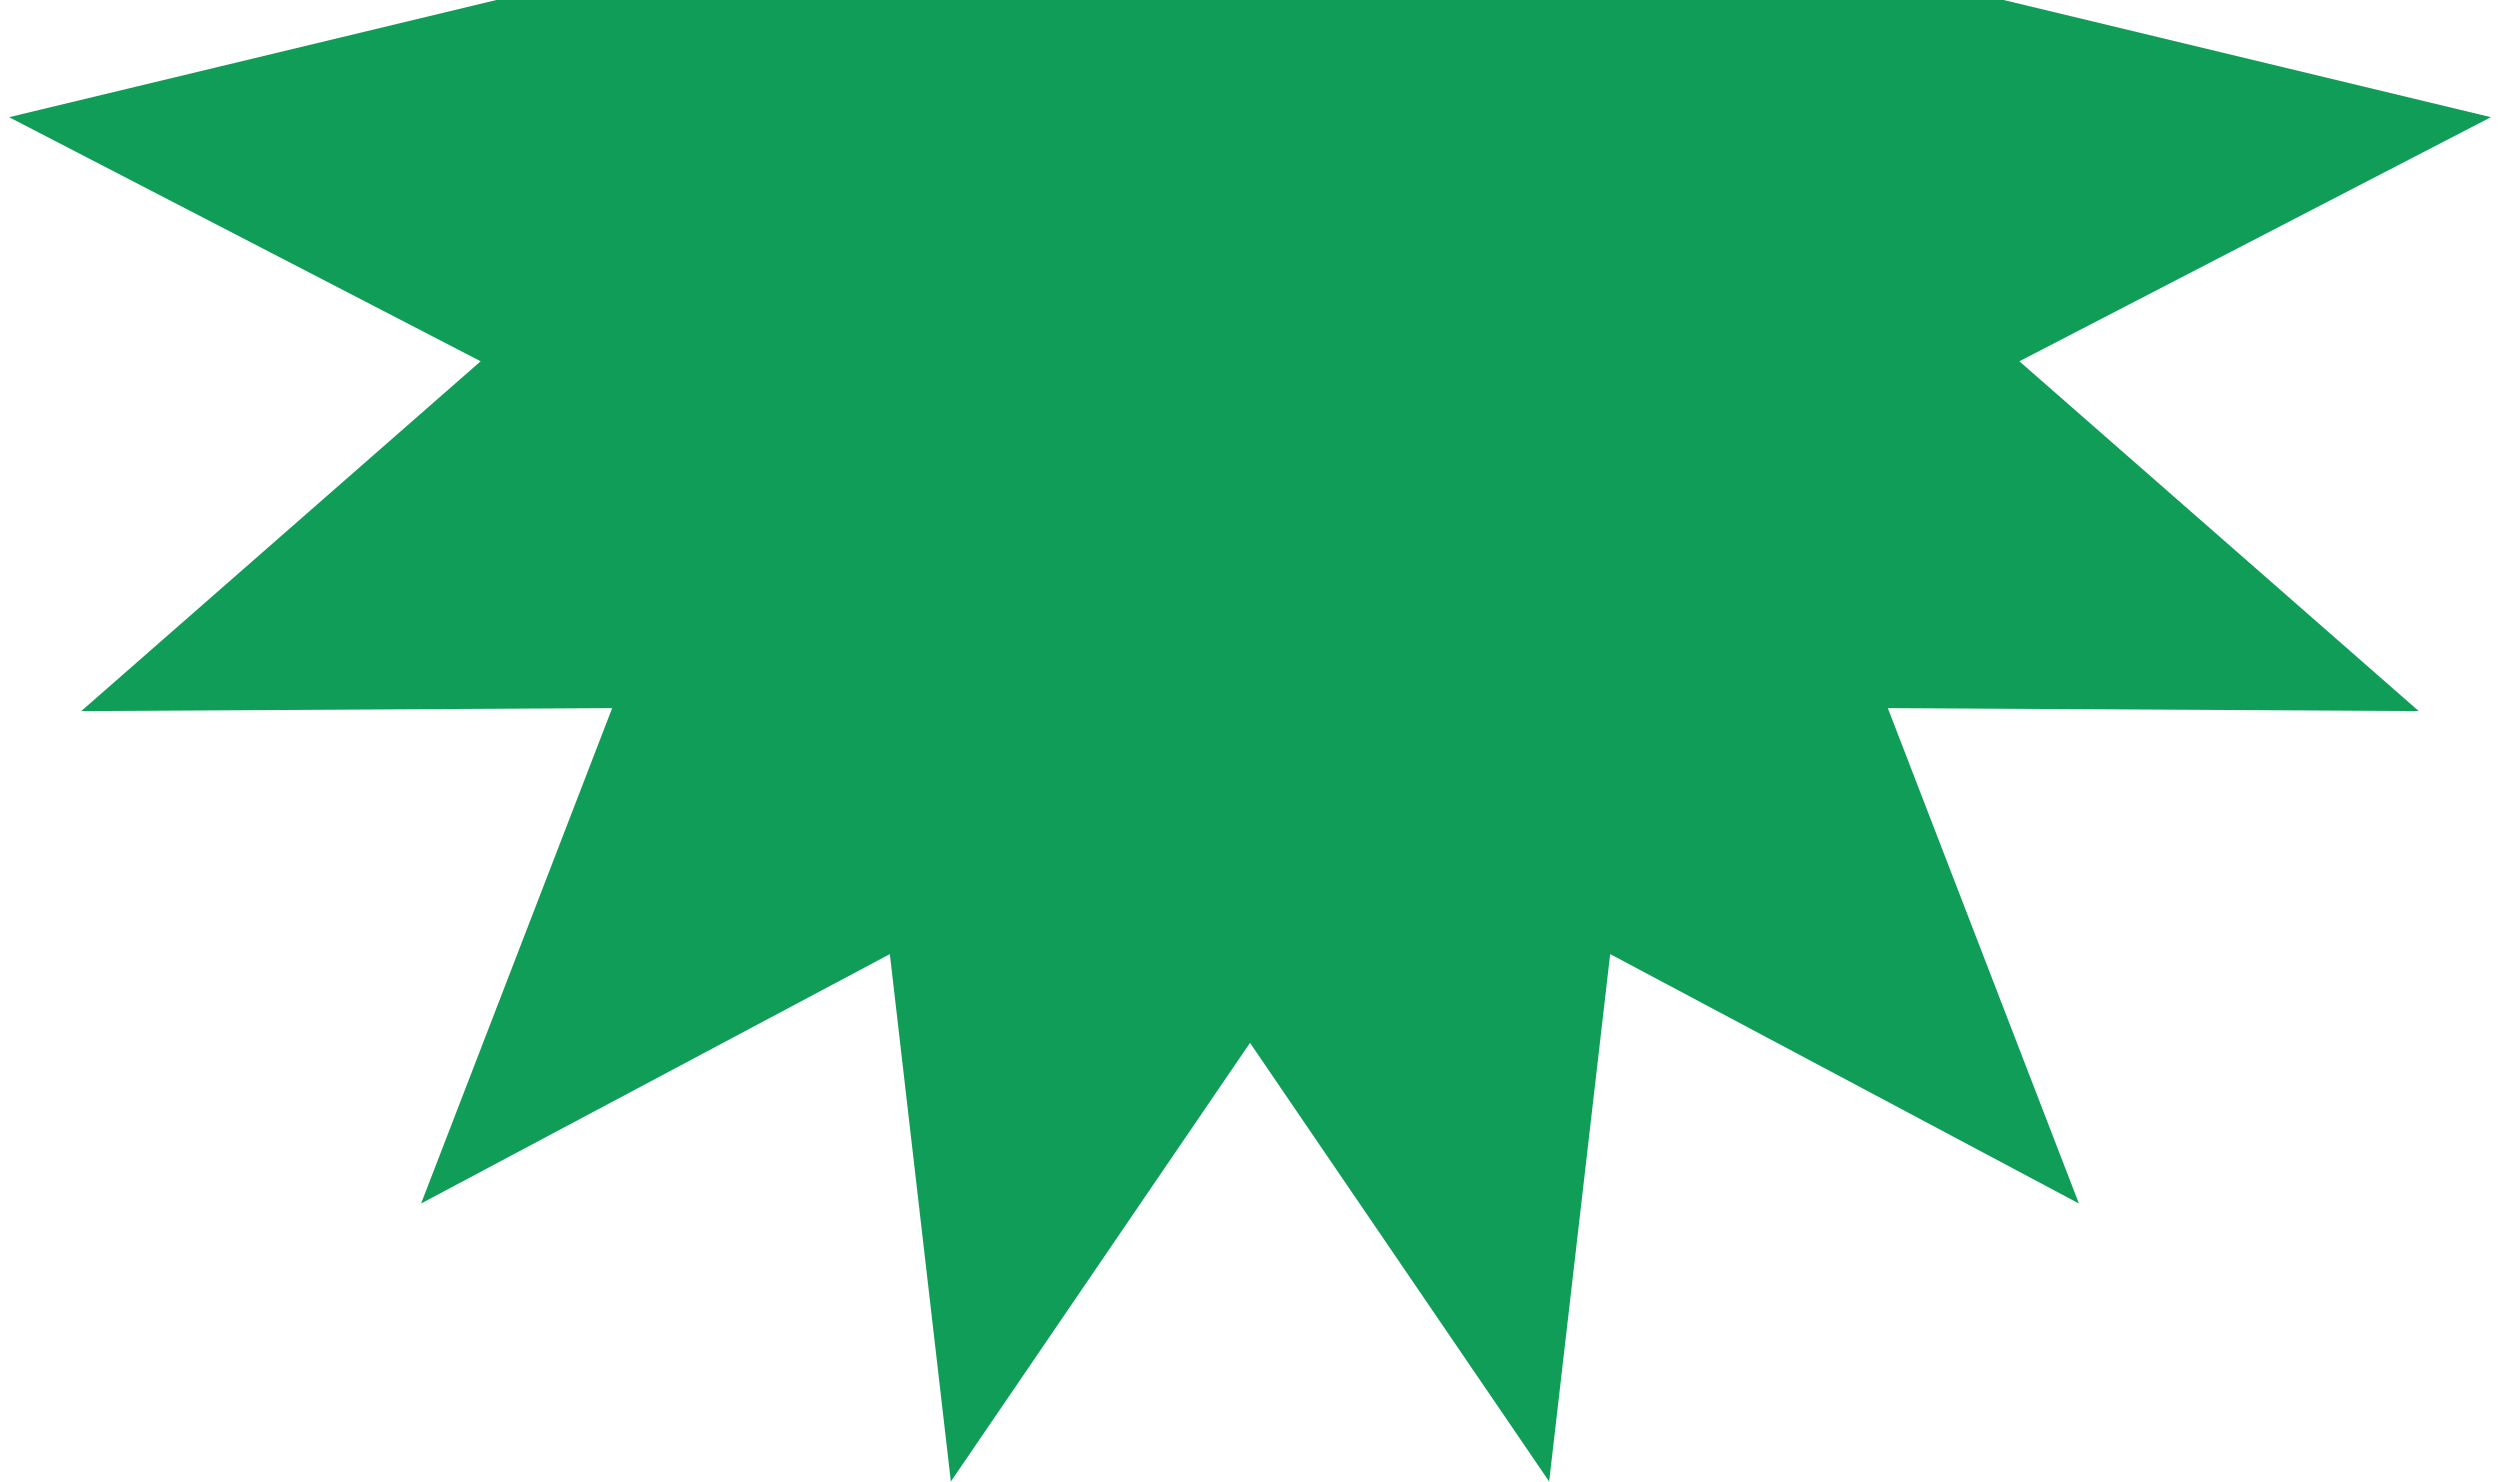 <svg width="140" height="83" viewBox="0 0 140 83" fill="none" xmlns="http://www.w3.org/2000/svg">
<path d="M70 -55L80.386 -27.139L102.531 -46.982L98.779 -17.485L127.609 -24.765L110.58 -0.39L139.49 6.562L113.084 20.231L135.451 39.822L105.717 39.654L116.419 67.396L90.169 53.429L86.752 82.966L70 58.4L53.248 82.966L49.831 53.429L23.581 67.396L34.282 39.654L4.549 39.822L26.916 20.231L0.51 6.562L29.42 -0.39L12.391 -24.765L41.221 -17.485L37.469 -46.982L59.614 -27.139L70 -55Z" fill="#0F9D58"/>
</svg>
